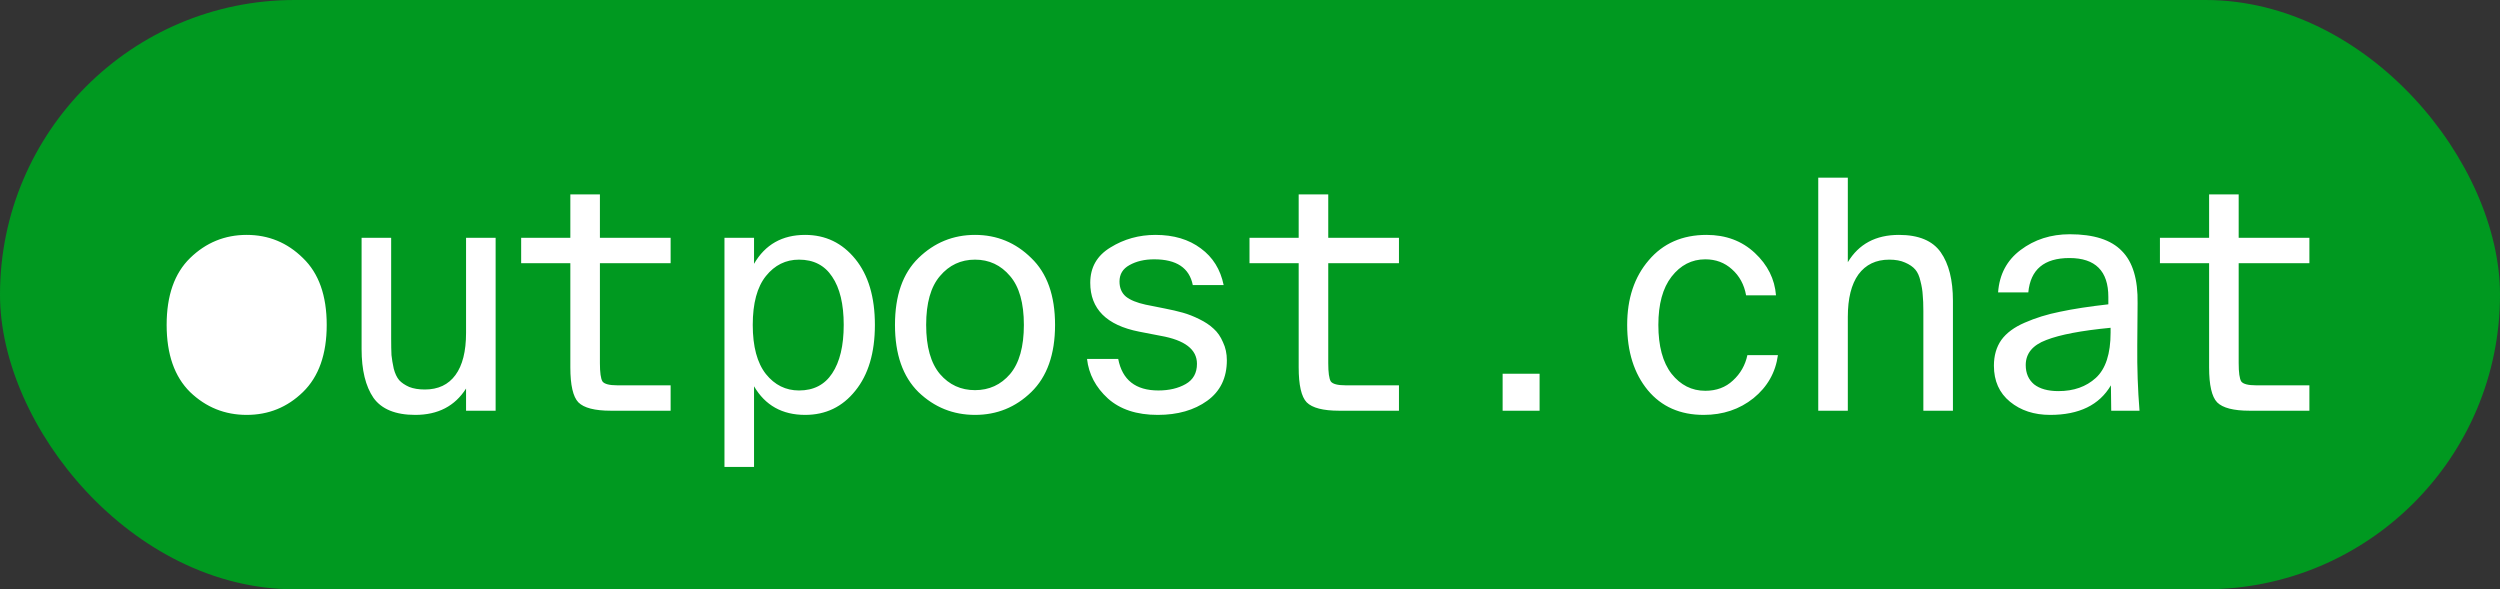<svg width="140" height="33" viewBox="0 0 140 33" fill="none" xmlns="http://www.w3.org/2000/svg">
<rect x="0" y="0" width="140" height="33" fill="#333333" stroke="none"/>
<rect width="140" height="33" rx="16.5" fill="#009920"/>
<path d="M11.852 15.458C11.336 16.058 11.078 16.97 11.078 18.194C11.078 19.418 11.336 20.336 11.852 20.948C12.368 21.548 13.022 21.848 13.814 21.848C14.606 21.848 15.26 21.548 15.776 20.948C16.292 20.336 16.55 19.418 16.55 18.194C16.55 16.97 16.292 16.058 15.776 15.458C15.26 14.846 14.606 14.54 13.814 14.54C13.022 14.54 12.368 14.846 11.852 15.458ZM10.646 21.956C9.77 21.092 9.332 19.838 9.332 18.194C9.332 16.55 9.77 15.302 10.646 14.45C11.534 13.586 12.59 13.154 13.814 13.154C15.038 13.154 16.088 13.586 16.964 14.45C17.852 15.302 18.296 16.55 18.296 18.194C18.296 19.838 17.852 21.092 16.964 21.956C16.088 22.808 15.038 23.234 13.814 23.234C12.59 23.234 11.534 22.808 10.646 21.956ZM26.099 23V21.758C25.475 22.742 24.527 23.234 23.255 23.234C22.151 23.234 21.371 22.916 20.915 22.28C20.471 21.632 20.249 20.72 20.249 19.544V13.316H21.905V18.968C21.905 19.34 21.911 19.646 21.923 19.886C21.947 20.114 21.989 20.366 22.049 20.642C22.121 20.918 22.223 21.134 22.355 21.29C22.487 21.434 22.673 21.56 22.913 21.668C23.153 21.764 23.447 21.812 23.795 21.812C24.539 21.812 25.109 21.542 25.505 21.002C25.901 20.462 26.099 19.676 26.099 18.644V13.316H27.755V23H26.099ZM31.939 13.316V10.886H33.595V13.316H37.555V14.738H33.595V20.336C33.595 20.864 33.643 21.206 33.739 21.362C33.847 21.506 34.123 21.578 34.567 21.578H37.555V23H34.207C33.307 23 32.701 22.844 32.389 22.532C32.089 22.22 31.939 21.566 31.939 20.57V14.738H29.185V13.316H31.939ZM42.226 13.316V14.774C42.85 13.694 43.804 13.154 45.088 13.154C46.228 13.154 47.164 13.604 47.896 14.504C48.628 15.404 48.994 16.634 48.994 18.194C48.994 19.754 48.628 20.984 47.896 21.884C47.176 22.784 46.24 23.234 45.088 23.234C43.804 23.234 42.85 22.7 42.226 21.632V26.15H40.57V13.316H42.226ZM42.892 15.458C42.4 16.07 42.154 16.982 42.154 18.194C42.154 19.406 42.4 20.324 42.892 20.948C43.384 21.56 44.002 21.866 44.746 21.866C45.562 21.866 46.18 21.548 46.6 20.912C47.032 20.264 47.248 19.358 47.248 18.194C47.248 17.03 47.032 16.13 46.6 15.494C46.18 14.858 45.562 14.54 44.746 14.54C44.002 14.54 43.384 14.846 42.892 15.458ZM52.639 15.458C52.123 16.058 51.865 16.97 51.865 18.194C51.865 19.418 52.123 20.336 52.639 20.948C53.155 21.548 53.809 21.848 54.601 21.848C55.393 21.848 56.047 21.548 56.563 20.948C57.079 20.336 57.337 19.418 57.337 18.194C57.337 16.97 57.079 16.058 56.563 15.458C56.047 14.846 55.393 14.54 54.601 14.54C53.809 14.54 53.155 14.846 52.639 15.458ZM51.433 21.956C50.557 21.092 50.119 19.838 50.119 18.194C50.119 16.55 50.557 15.302 51.433 14.45C52.321 13.586 53.377 13.154 54.601 13.154C55.825 13.154 56.875 13.586 57.751 14.45C58.639 15.302 59.083 16.55 59.083 18.194C59.083 19.838 58.639 21.092 57.751 21.956C56.875 22.808 55.825 23.234 54.601 23.234C53.377 23.234 52.321 22.808 51.433 21.956ZM68.524 15.962H66.796C66.604 15.002 65.884 14.522 64.636 14.522C64.096 14.522 63.634 14.63 63.25 14.846C62.878 15.05 62.692 15.356 62.692 15.764C62.692 16.124 62.812 16.406 63.052 16.61C63.292 16.802 63.658 16.952 64.15 17.06L65.23 17.276C65.602 17.348 65.938 17.426 66.238 17.51C66.538 17.594 66.844 17.714 67.156 17.87C67.48 18.026 67.75 18.206 67.966 18.41C68.182 18.602 68.356 18.854 68.488 19.166C68.632 19.466 68.704 19.802 68.704 20.174C68.704 21.158 68.338 21.914 67.606 22.442C66.874 22.97 65.95 23.234 64.834 23.234C63.658 23.234 62.728 22.928 62.044 22.316C61.36 21.692 60.97 20.954 60.874 20.102H62.62C62.848 21.278 63.598 21.866 64.87 21.866C65.47 21.866 65.98 21.746 66.4 21.506C66.82 21.266 67.03 20.888 67.03 20.372C67.03 19.568 66.352 19.046 64.996 18.806L63.79 18.572C61.966 18.212 61.054 17.3 61.054 15.836C61.054 14.972 61.432 14.312 62.188 13.856C62.944 13.388 63.784 13.154 64.708 13.154C65.728 13.154 66.574 13.406 67.246 13.91C67.918 14.402 68.344 15.086 68.524 15.962ZM72.726 13.316V10.886H74.382V13.316H78.342V14.738H74.382V20.336C74.382 20.864 74.43 21.206 74.526 21.362C74.634 21.506 74.91 21.578 75.354 21.578H78.342V23H74.994C74.094 23 73.488 22.844 73.176 22.532C72.876 22.22 72.726 21.566 72.726 20.57V14.738H69.972V13.316H72.726ZM86.217 23H84.147V20.93H86.217V23ZM95.568 13.154C96.648 13.154 97.548 13.49 98.268 14.162C98.988 14.834 99.384 15.626 99.456 16.538H97.782C97.674 15.938 97.41 15.452 96.99 15.08C96.582 14.708 96.084 14.522 95.496 14.522C94.74 14.522 94.11 14.846 93.606 15.494C93.114 16.13 92.868 17.03 92.868 18.194C92.868 19.382 93.114 20.294 93.606 20.93C94.11 21.566 94.74 21.884 95.496 21.884C96.12 21.884 96.636 21.692 97.044 21.308C97.464 20.924 97.734 20.45 97.854 19.886H99.564C99.432 20.858 98.976 21.662 98.196 22.298C97.416 22.922 96.486 23.234 95.406 23.234C94.086 23.234 93.042 22.772 92.274 21.848C91.506 20.912 91.122 19.694 91.122 18.194C91.122 16.718 91.524 15.512 92.328 14.576C93.132 13.628 94.212 13.154 95.568 13.154ZM106.34 13.154C107.444 13.154 108.224 13.478 108.68 14.126C109.136 14.774 109.364 15.68 109.364 16.844V23H107.708V17.42C107.708 17.048 107.696 16.748 107.672 16.52C107.66 16.28 107.618 16.022 107.546 15.746C107.486 15.47 107.39 15.254 107.258 15.098C107.126 14.942 106.934 14.81 106.682 14.702C106.442 14.594 106.148 14.54 105.8 14.54C105.056 14.54 104.48 14.816 104.072 15.368C103.676 15.92 103.478 16.712 103.478 17.744V23H101.822V9.95H103.478V14.684C104.09 13.664 105.044 13.154 106.34 13.154ZM114.809 23.234C113.909 23.234 113.159 22.988 112.559 22.496C111.959 22.004 111.659 21.332 111.659 20.48C111.659 19.916 111.797 19.436 112.073 19.04C112.361 18.644 112.799 18.32 113.387 18.068C113.987 17.804 114.647 17.6 115.367 17.456C116.099 17.3 116.999 17.162 118.067 17.042V16.628C118.067 15.176 117.341 14.45 115.889 14.45C114.473 14.45 113.705 15.092 113.585 16.376H111.893C111.965 15.368 112.385 14.576 113.153 14C113.933 13.412 114.851 13.118 115.907 13.118C117.251 13.118 118.223 13.43 118.823 14.054C119.435 14.666 119.729 15.644 119.705 16.988L119.687 19.346C119.675 20.606 119.717 21.824 119.813 23H118.229L118.211 21.578C117.563 22.682 116.429 23.234 114.809 23.234ZM118.193 18.626V18.356C116.561 18.512 115.361 18.74 114.593 19.04C113.825 19.328 113.441 19.796 113.441 20.444C113.441 20.9 113.597 21.26 113.909 21.524C114.233 21.776 114.689 21.902 115.277 21.902C116.129 21.902 116.825 21.656 117.365 21.164C117.917 20.66 118.193 19.814 118.193 18.626ZM123.71 13.316V10.886H125.366V13.316H129.326V14.738H125.366V20.336C125.366 20.864 125.414 21.206 125.51 21.362C125.618 21.506 125.894 21.578 126.338 21.578H129.326V23H125.978C125.078 23 124.472 22.844 124.16 22.532C123.86 22.22 123.71 21.566 123.71 20.57V14.738H120.956V13.316H123.71Z" fill="white"/>
<ellipse cx="13.5" cy="18.5" rx="3.5" ry="4.5" fill="white"/>
</svg>
